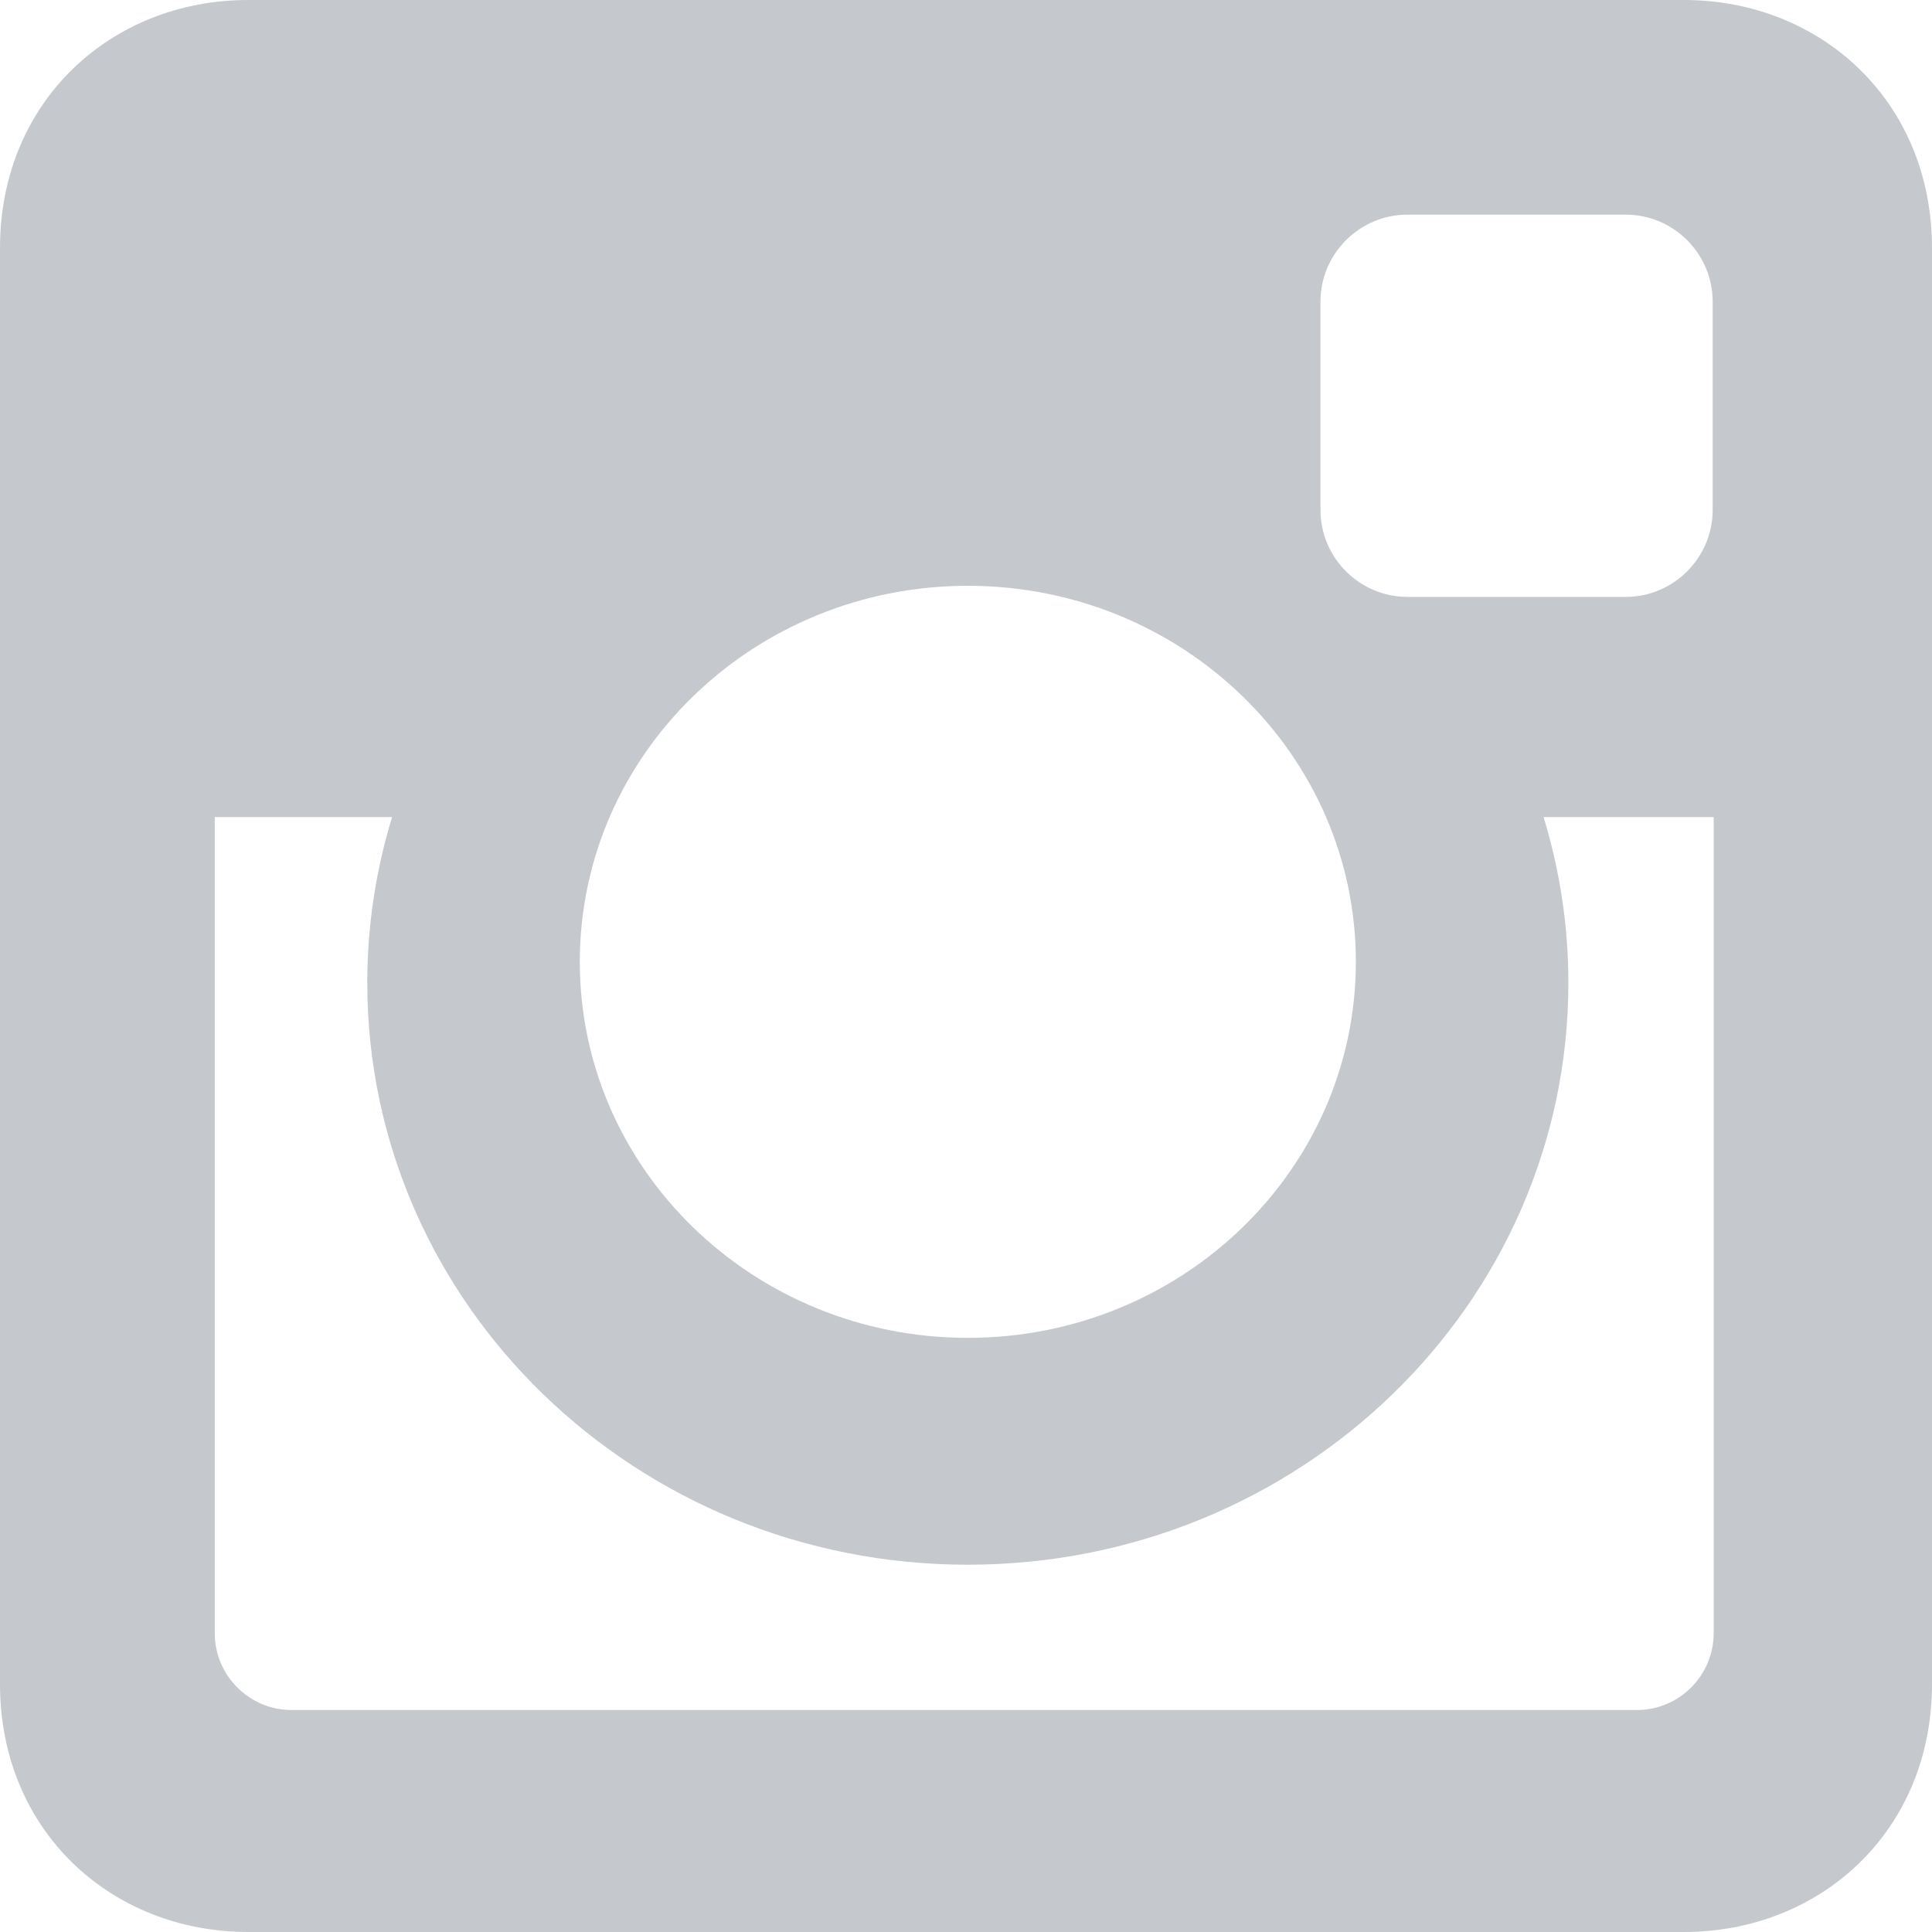 <?xml version="1.0" encoding="UTF-8"?> <svg xmlns="http://www.w3.org/2000/svg" width="19" height="19" viewBox="0 0 19 19" fill="none"> <path opacity="0.327" fill-rule="evenodd" clip-rule="evenodd" d="M2.439 0H16.561C17.903 0 19 0.993 19 2.439V16.561C19 18.008 17.903 19 16.561 19H2.439C1.097 19 0 18.008 0 16.561V2.439C0 0.993 1.097 0 2.439 0ZM13.841 2.111C13.37 2.111 12.986 2.496 12.986 2.966V5.014C12.986 5.485 13.37 5.87 13.841 5.87H15.989C16.459 5.87 16.843 5.485 16.843 5.014V2.966C16.843 2.496 16.459 2.111 15.989 2.111H13.841ZM16.853 8.035H15.18C15.338 8.551 15.424 9.099 15.424 9.665C15.424 12.825 12.78 15.388 9.518 15.388C6.256 15.388 3.612 12.825 3.612 9.665C3.612 9.099 3.698 8.551 3.856 8.035H2.112V16.061C2.112 16.477 2.451 16.817 2.867 16.817H16.098C16.514 16.817 16.853 16.477 16.853 16.061V8.035ZM9.518 5.761C7.411 5.761 5.702 7.417 5.702 9.459C5.702 11.501 7.411 13.157 9.518 13.157C11.625 13.157 13.334 11.501 13.334 9.459C13.334 7.417 11.626 5.761 9.518 5.761Z" fill="#4D5B66"></path> </svg> 